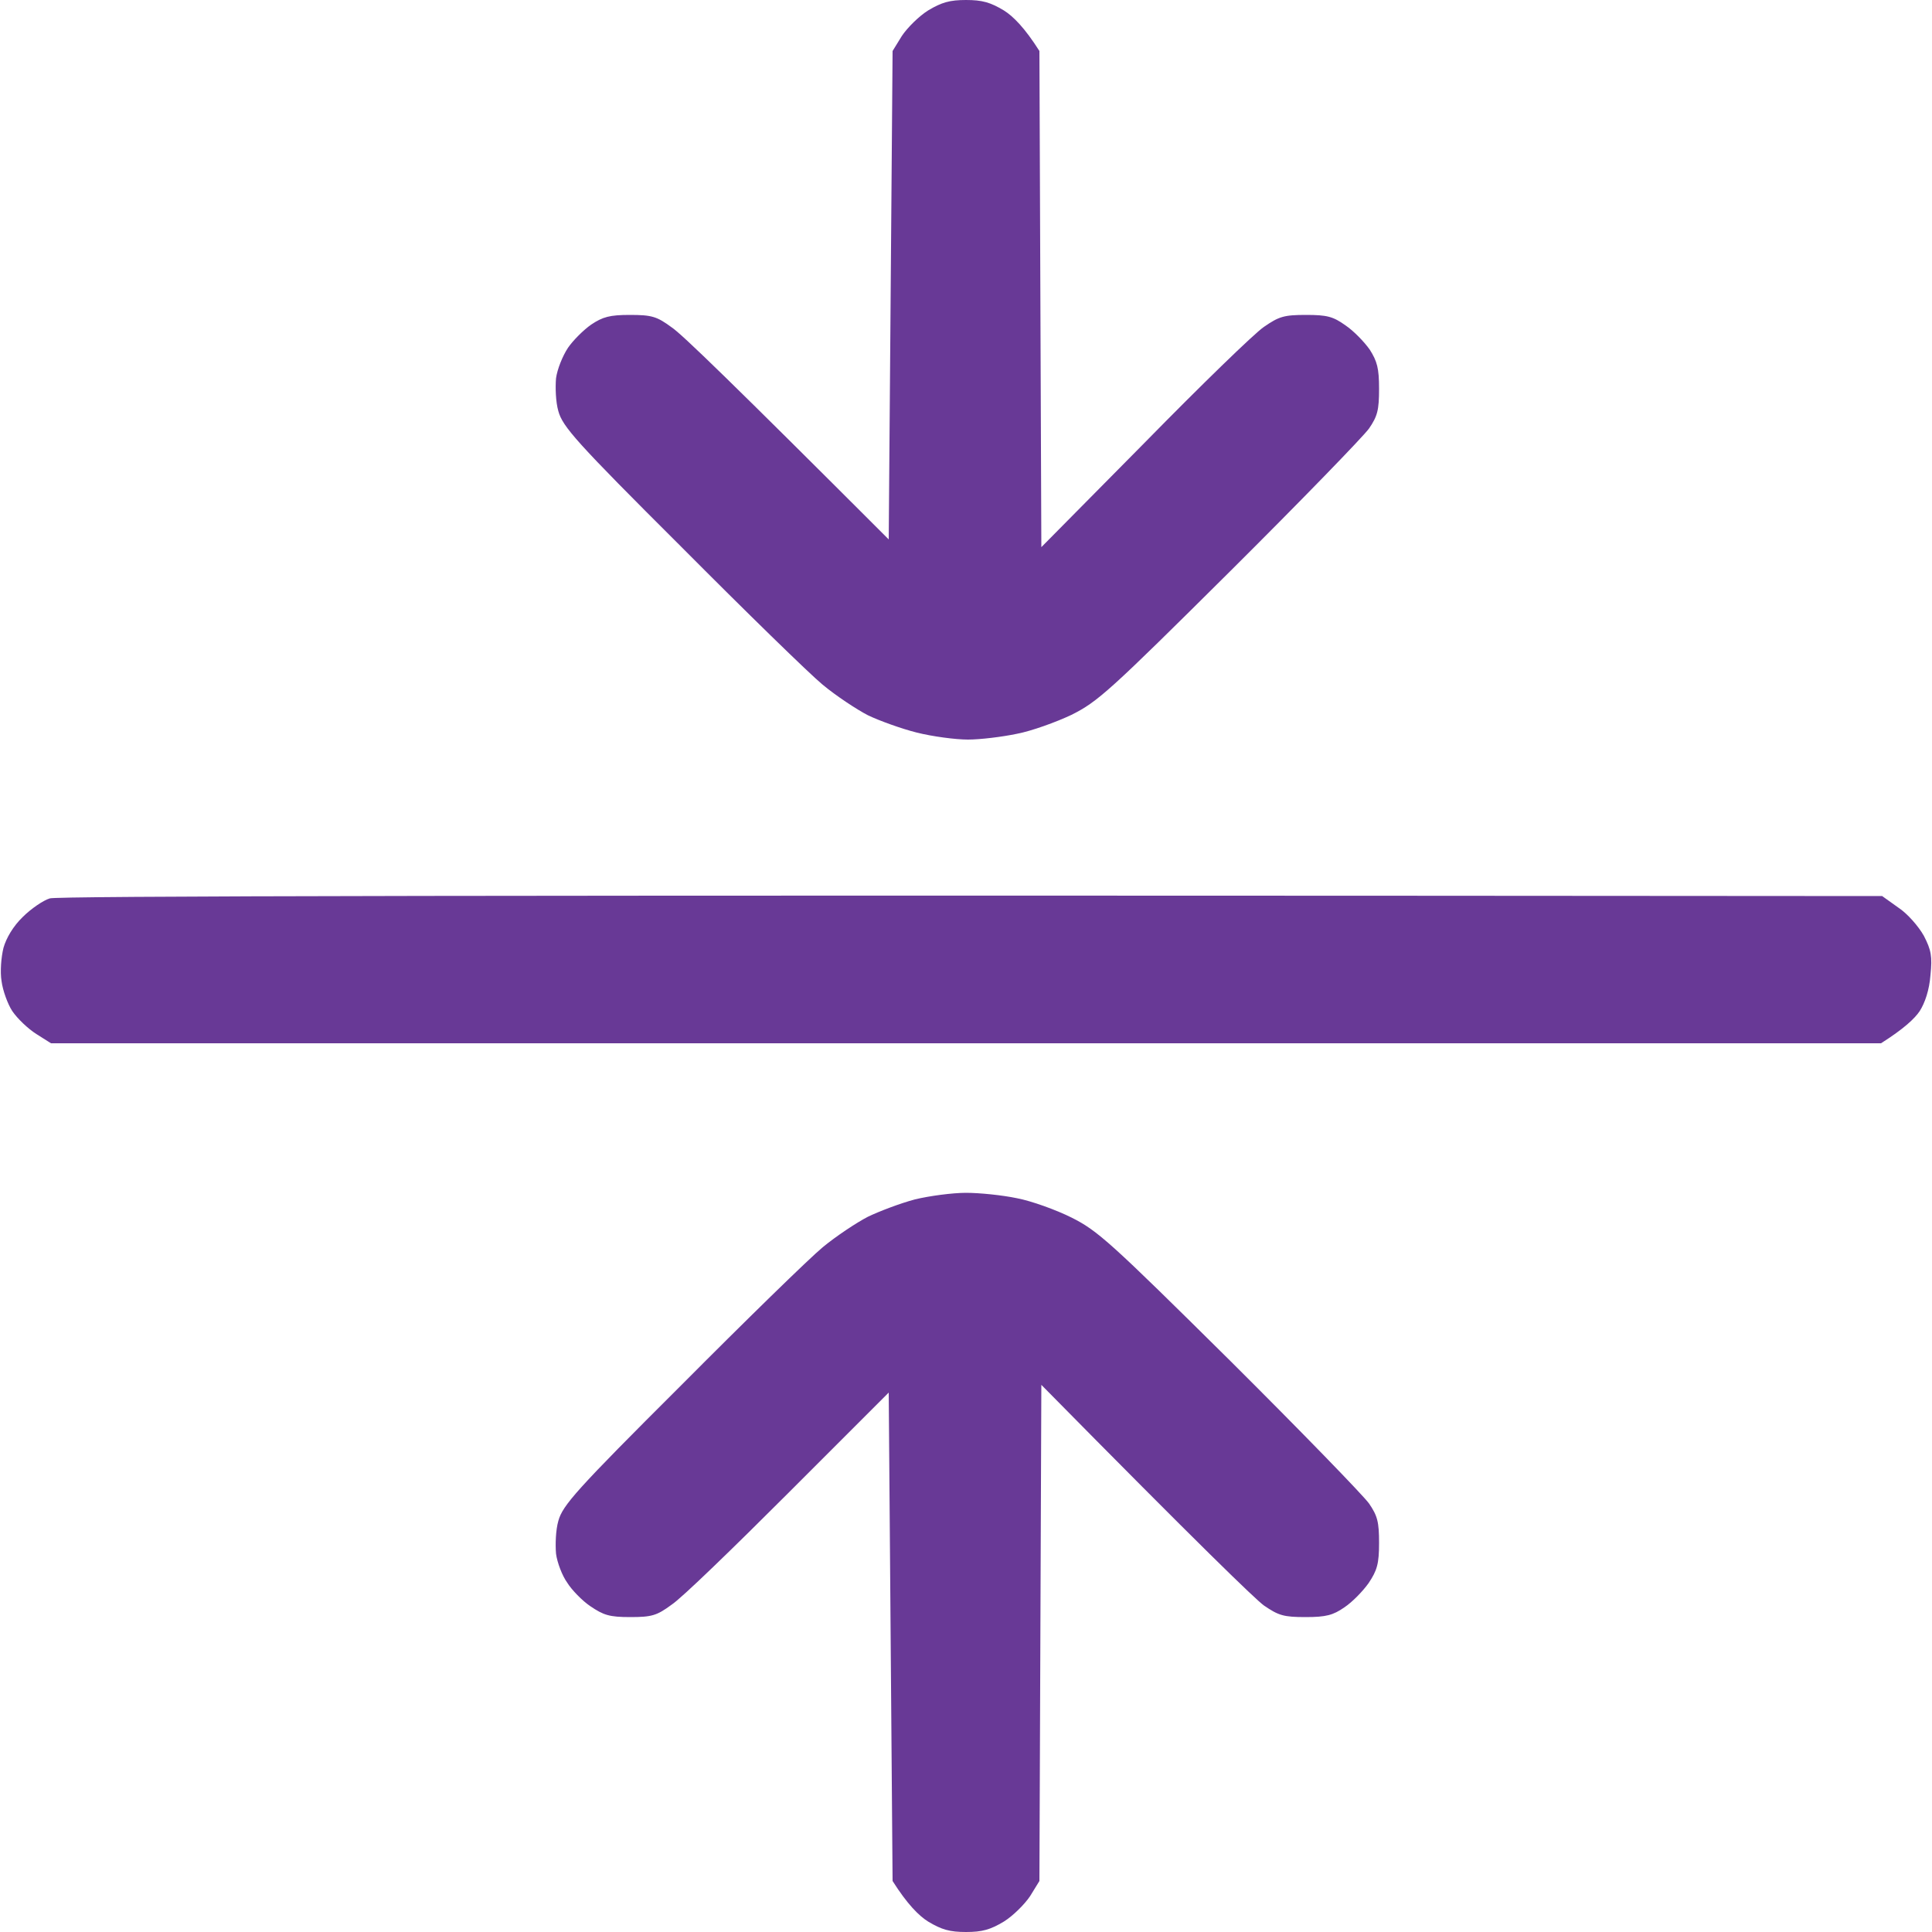 <svg height="500" width="500" viewBox="0 0 500 500" xmlns="http://www.w3.org/2000/svg"><style>.a{fill:#683996}</style><path d="m240.2 2.7c-2.4 1.5-5.4 4.5-6.8 6.6l-2.4 3.9-1 126.4c-40.2-40.2-53.7-53.3-56.2-54.9-3.8-2.8-5.1-3.2-10.8-3.2-5.2 0-7 0.5-10 2.5-2 1.4-4.7 4.1-6 6-1.4 2.1-2.8 5.6-3.1 7.9-0.2 2.3-0.1 6.1 0.6 8.5 1.1 4 4.5 7.9 31.7 35 16.7 16.8 33.2 32.9 36.7 35.8 3.5 2.9 8.8 6.4 11.7 7.9 2.9 1.4 8.7 3.5 12.7 4.5 4 1 10 1.8 13.2 1.8 3.2 0 8.9-0.7 12.7-1.5 3.7-0.7 10.1-3 14.1-4.9 6.8-3.4 9.8-6.1 40.9-37 18.4-18.3 34.6-35 36.1-37.1 2.2-3.2 2.6-4.8 2.6-10.3 0-5.3-0.5-7.1-2.4-10.1-1.4-2-4.2-4.9-6.3-6.3-3.2-2.3-4.8-2.7-10.2-2.7-5.7 0-7 0.4-10.9 3.1-2.4 1.6-16.4 15.2-30.9 30l-26.7 27-0.5-128.4c-3.8-6-6.8-9-9.2-10.5-3.5-2.1-5.6-2.7-9.8-2.7-4.2 0-6.3 0.6-9.8 2.7zm-227.3 229.8c-1.7 0.5-4.9 2.7-7 4.8-2.5 2.4-4.3 5.5-5 8-0.6 2.4-0.9 6.2-0.5 8.6 0.3 2.4 1.6 6 2.8 7.8 1.3 1.9 4 4.5 6.2 5.9l3.8 2.4h473.6c6-3.8 8.7-6.4 10-8.3 1.4-2.2 2.5-5.5 2.8-9.3 0.5-4.9 0.2-6.5-1.7-10.2-1.4-2.5-4.3-5.8-6.6-7.3l-4.2-3c-375.3-0.3-472.3 0-474.2 0.6zm223.9 77.9c-3.8 1-9.3 3.1-12.2 4.5-2.9 1.5-8.2 5-11.7 7.9-3.5 2.9-20 19-36.7 35.8-27.2 27.1-30.6 31-31.7 35-0.7 2.4-0.8 6.2-0.6 8.5 0.3 2.3 1.6 5.7 2.9 7.5 1.1 1.8 3.9 4.7 6 6.1 3.4 2.3 4.9 2.8 10.3 2.8 5.6 0 6.9-0.4 10.7-3.2 2.5-1.6 16-14.7 30.3-29l25.9-25.9 1 126.4c3.8 6 6.8 9 9.2 10.5 3.5 2.1 5.6 2.7 9.8 2.7 4.2 0 6.3-0.6 9.8-2.7 2.4-1.5 5.4-4.5 6.8-6.6l2.4-3.9 0.5-128.4c41.4 42 55.4 55.5 57.6 57.1 3.8 2.6 5.1 3 10.8 3 5.3 0 7.1-0.5 10-2.5 2.1-1.4 4.8-4.2 6.3-6.3 2.2-3.3 2.7-5 2.7-10.4 0-5.4-0.4-7-2.6-10.2-1.5-2.1-17.7-18.8-36.1-37.1-30.8-30.5-34.1-33.5-40.9-36.9-4-2-10.4-4.3-14.1-5-3.8-0.8-9.7-1.4-13.2-1.4-3.5 0-9.5 0.8-13.2 1.7z" class="a"></path></svg>